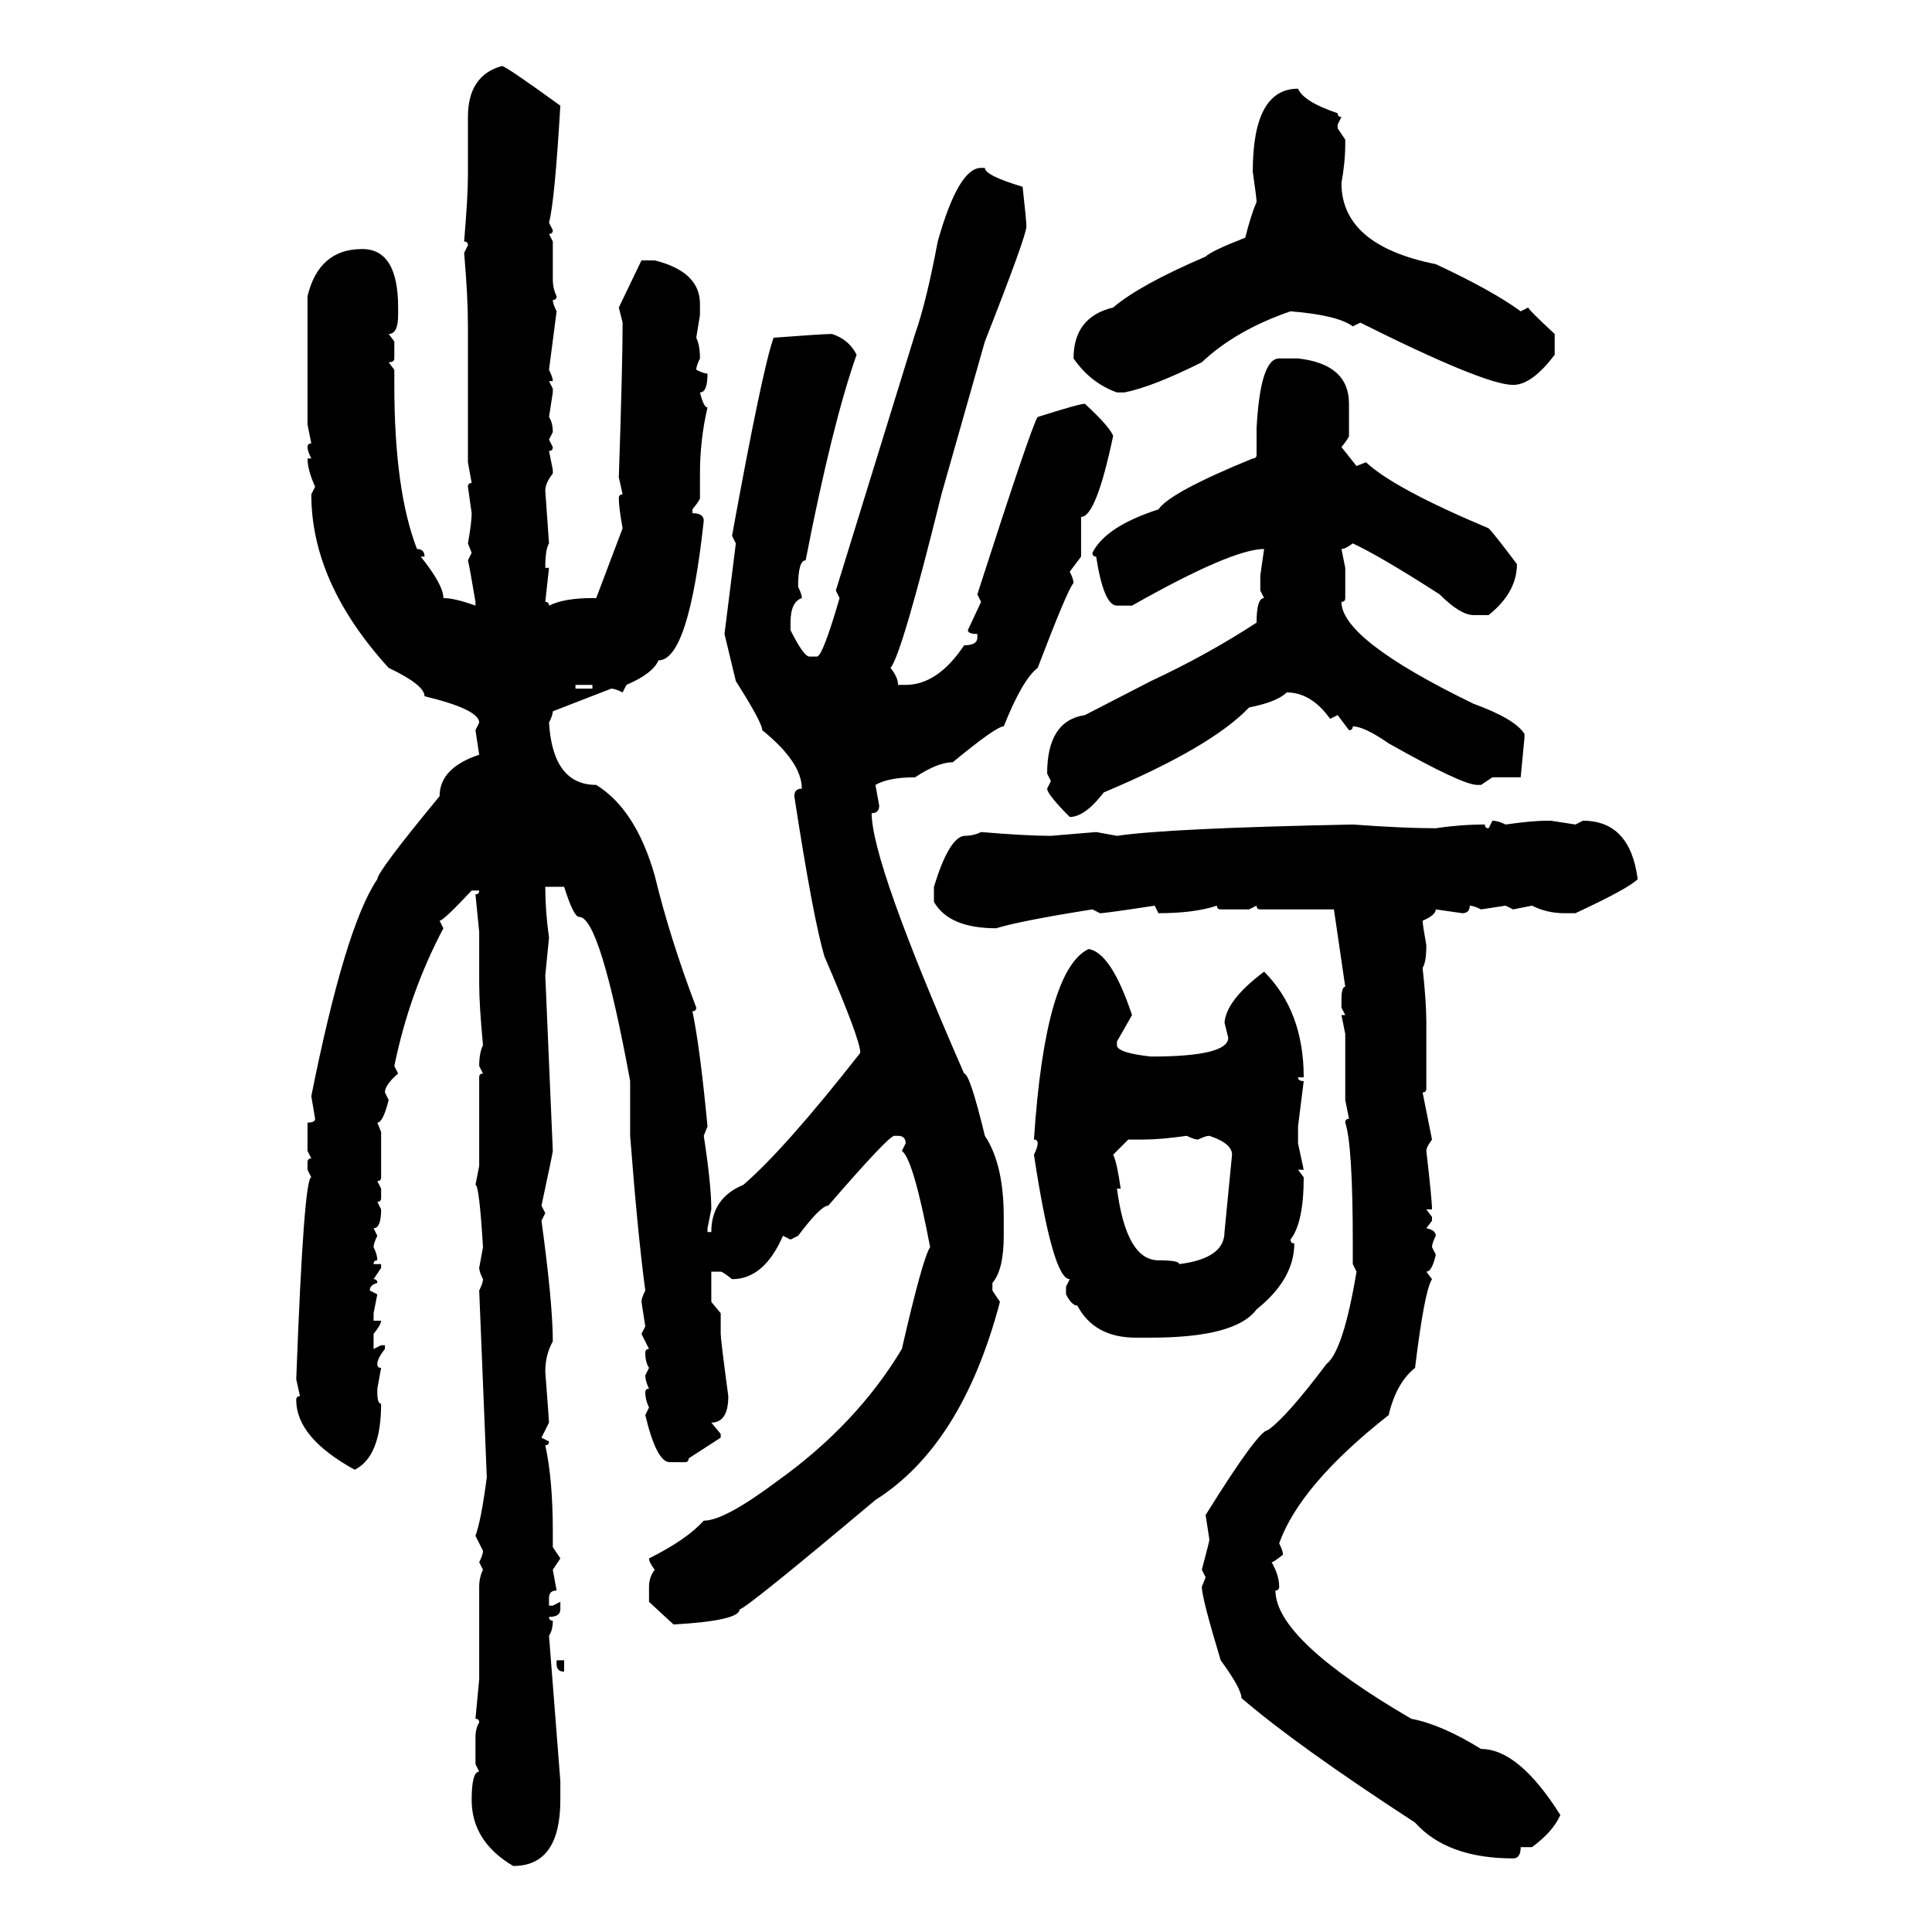 <svg xmlns="http://www.w3.org/2000/svg" xmlns:xlink="http://www.w3.org/1999/xlink" width="300" height="300"><path d="M77.93 10.25L77.93 10.25Q78.52 10.25 87.01 16.41L87.01 16.41Q86.13 31.35 85.25 34.57L85.25 34.57L85.84 35.74Q85.84 36.33 85.25 36.33L85.25 36.33L85.84 37.50L85.84 43.36Q85.84 44.82 86.43 46.00L86.43 46.00Q86.43 46.58 85.84 46.58L85.84 46.58Q85.84 47.17 86.43 48.34L86.43 48.34L85.25 57.42Q85.84 58.59 85.84 59.18L85.84 59.18L85.25 59.18L85.84 60.35L85.84 60.94L85.25 64.75Q85.84 65.63 85.84 67.09L85.84 67.09L85.25 68.26L85.84 69.43Q85.84 70.02 85.25 70.02L85.25 70.02L85.84 72.95L85.84 73.54Q84.67 75 84.67 76.17L84.67 76.17L85.25 84.38Q84.67 85.25 84.67 88.18L84.67 88.18L85.25 88.18L84.67 93.46Q85.25 93.46 85.25 94.04L85.25 94.04Q87.60 92.87 91.99 92.87L91.99 92.87L92.58 92.87L96.68 82.03Q96.09 78.81 96.09 77.34L96.09 77.34Q96.09 76.76 96.68 76.76L96.68 76.76L96.09 74.12Q96.68 56.54 96.68 50.10L96.68 50.10L96.09 47.75L99.61 40.43L101.66 40.43Q108.69 42.19 108.69 47.17L108.69 47.17L108.69 48.93L108.11 52.44Q108.69 53.61 108.69 55.66L108.69 55.66Q108.11 56.84 108.11 57.42L108.11 57.42Q109.28 58.01 109.86 58.01L109.86 58.01Q109.86 60.94 108.69 60.94L108.69 60.94Q109.28 63.28 109.86 63.28L109.86 63.28Q108.69 68.26 108.69 73.54L108.69 73.54L108.69 77.34Q108.69 77.64 107.52 79.10L107.52 79.10L107.52 79.69Q109.28 79.69 109.28 80.86L109.28 80.86Q106.93 102.54 102.25 102.54L102.25 102.54Q101.37 104.59 97.27 106.35L97.27 106.35L96.68 107.52Q95.51 106.93 94.92 106.93L94.92 106.93L85.84 110.45Q85.84 111.04 85.25 112.21L85.25 112.21Q85.84 121.88 92.58 121.88L92.58 121.88Q98.73 125.68 101.66 135.94L101.66 135.94Q104.00 145.61 108.11 156.45L108.11 156.45Q108.11 157.03 107.52 157.03L107.52 157.03Q108.69 162.60 109.86 174.90L109.86 174.90L109.28 176.37Q110.45 183.98 110.45 187.79L110.45 187.79L109.86 190.72L109.86 191.31L110.45 191.31Q110.45 186.04 115.43 183.98L115.43 183.98Q121.88 178.42 133.59 163.48L133.59 163.48Q133.59 161.43 128.03 148.54L128.03 148.54Q126.27 142.68 123.34 123.63L123.34 123.63Q123.34 122.46 124.51 122.46L124.51 122.46Q124.51 118.36 118.36 113.38L118.36 113.38Q118.36 112.21 114.26 105.76L114.26 105.76L112.50 98.44L114.26 84.38L113.67 83.20Q118.36 57.42 120.12 52.44L120.12 52.44Q127.73 51.86 129.20 51.86L129.20 51.86Q131.84 52.73 133.01 55.08L133.01 55.08Q129.20 65.92 125.10 87.01L125.10 87.01Q123.93 87.01 123.93 91.11L123.93 91.11Q124.51 92.29 124.51 92.87L124.51 92.87Q122.75 93.46 122.75 96.68L122.75 96.68L122.75 97.85Q124.80 101.95 125.68 101.95L125.68 101.95L126.86 101.95Q127.73 101.95 130.37 92.87L130.37 92.87L129.79 91.70L142.09 51.86Q143.85 46.88 145.61 37.50L145.61 37.50Q148.83 26.07 152.34 26.07L152.34 26.07L152.93 26.07Q152.93 27.25 158.79 29.00L158.79 29.00Q159.38 34.28 159.38 35.16L159.38 35.16Q159.38 36.62 152.93 53.03L152.93 53.03L146.19 76.76Q140.04 101.66 138.28 103.71L138.28 103.71Q139.45 105.18 139.45 106.35L139.45 106.35L140.63 106.35Q145.61 106.35 149.71 100.20L149.71 100.20Q151.76 100.20 151.76 99.02L151.76 99.02L151.76 98.44Q150.29 98.44 150.29 97.85L150.29 97.85L152.34 93.46L151.76 92.29Q160.25 65.92 161.13 64.75L161.13 64.75Q167.58 62.70 168.46 62.70L168.46 62.70Q172.27 66.21 172.85 67.68L172.85 67.68Q170.21 80.27 167.87 80.27L167.87 80.27L167.87 86.43L166.11 88.77Q166.70 89.94 166.70 90.53L166.70 90.53Q165.82 91.41 161.13 103.71L161.13 103.71Q158.79 105.47 155.86 112.79L155.86 112.79Q154.69 112.79 147.95 118.36L147.95 118.36Q145.61 118.36 142.09 120.70L142.09 120.70Q137.99 120.70 135.94 121.88L135.94 121.88L136.52 125.10Q136.52 126.27 135.35 126.27L135.35 126.27Q135.35 133.89 149.71 166.70L149.71 166.70Q150.59 166.70 152.93 176.37L152.93 176.37Q155.86 180.76 155.86 188.96L155.86 188.96L155.86 191.89Q155.86 197.17 154.10 199.22L154.10 199.22L154.10 200.39L155.27 202.15Q149.41 224.41 135.94 232.91L135.94 232.91Q115.72 249.90 114.84 249.90L114.84 249.90Q114.84 251.66 104.59 252.25L104.59 252.25L100.78 248.73L100.78 246.39Q100.78 244.92 101.66 243.75L101.66 243.75Q100.78 242.58 100.78 241.99L100.78 241.99Q106.64 239.06 109.28 236.13L109.28 236.13Q112.50 236.13 120.70 229.98L120.70 229.98Q133.01 221.19 140.04 209.47L140.04 209.47Q143.26 195.41 144.43 193.65L144.43 193.65Q141.80 179.88 140.04 178.71L140.04 178.71L140.63 177.54Q140.63 176.37 139.45 176.37L139.45 176.37L138.87 176.37Q137.99 176.37 128.61 187.21L128.61 187.21Q127.44 187.21 123.93 191.89L123.93 191.89L122.75 192.48L121.58 191.89Q118.65 198.63 113.67 198.63L113.67 198.63Q112.21 197.46 111.91 197.46L111.91 197.46L110.45 197.46L110.45 202.15L111.91 203.91L111.91 207.13Q111.91 208.01 113.09 216.80L113.09 216.80Q113.09 220.90 110.45 220.90L110.45 220.90L111.91 222.66L111.91 223.24L106.93 226.46Q106.93 227.05 106.35 227.05L106.35 227.05L104.00 227.05Q101.95 227.05 100.20 219.73L100.20 219.73L100.78 218.55Q100.20 217.38 100.20 216.21L100.20 216.21Q100.20 215.63 100.78 215.63L100.78 215.63Q100.20 214.45 100.20 213.57L100.20 213.57L100.78 212.40Q100.20 211.52 100.20 210.06L100.20 210.06Q100.20 209.47 100.78 209.47L100.78 209.47L99.61 207.13L100.20 205.96L99.61 202.15Q99.61 201.56 100.20 200.39L100.20 200.39Q99.02 191.60 97.85 176.37L97.85 176.37L97.85 167.87Q93.16 142.38 89.94 142.38L89.94 142.38Q89.06 142.38 87.60 137.70L87.60 137.70L84.67 137.70Q84.67 141.50 85.25 145.61L85.25 145.61L84.67 151.46L85.84 178.71Q85.84 179.00 84.08 187.21L84.08 187.21L84.67 188.38L84.08 189.55Q85.84 202.44 85.84 208.30L85.84 208.30Q84.67 210.35 84.67 212.99L84.67 212.99Q85.25 220.61 85.25 220.90L85.25 220.90L84.08 223.24L85.25 223.83Q85.25 224.41 84.67 224.41L84.67 224.41Q85.84 229.69 85.84 237.89L85.84 237.89L85.84 240.23L87.01 241.99L85.84 243.75L86.43 246.97Q85.25 246.97 85.25 248.14L85.25 248.14L85.25 249.32L85.84 249.32L87.01 248.73L87.01 249.90Q87.01 251.07 85.25 251.07L85.25 251.07Q85.25 251.66 85.84 251.66L85.84 251.66Q85.84 253.13 85.25 254.00L85.25 254.00L87.01 276.56L87.01 279.49Q87.01 289.75 79.69 289.75L79.69 289.75Q73.24 285.94 73.24 279.49L73.24 279.49Q73.24 275.10 74.41 275.10L74.41 275.10L73.83 273.93L73.83 269.82Q73.83 268.36 74.41 267.48L74.41 267.48Q74.41 266.89 73.83 266.89L73.83 266.89L74.41 260.74L74.41 246.39Q74.41 244.92 75 243.75L75 243.75L74.41 242.58Q75 241.41 75 240.82L75 240.82L73.83 238.48Q74.71 236.13 75.59 229.39L75.59 229.39L74.41 200.39Q75 199.22 75 198.63L75 198.63Q74.41 197.46 74.41 196.88L74.41 196.88L75 193.65Q74.41 183.98 73.83 183.98L73.83 183.98L74.41 181.05L74.41 167.29Q74.41 166.70 75 166.70L75 166.70L74.41 165.53Q74.41 163.48 75 162.30L75 162.30Q74.41 156.15 74.41 152.64L74.41 152.64L74.41 144.73L73.83 138.87Q74.41 138.87 74.41 138.28L74.41 138.28L73.24 138.28Q68.85 142.97 68.26 142.97L68.26 142.97L68.85 144.14Q63.57 154.10 61.23 165.53L61.23 165.53L61.82 166.70Q59.77 168.46 59.77 169.63L59.77 169.63L60.35 170.80Q59.47 174.32 58.59 174.32L58.59 174.32L59.18 175.78L59.18 182.81Q59.18 183.40 58.59 183.40L58.59 183.40L59.18 184.57L59.18 186.04Q59.18 186.62 58.59 186.62L58.59 186.62L59.18 187.79Q59.18 190.72 58.01 190.72L58.01 190.72L58.59 191.89Q58.01 193.07 58.01 193.65L58.01 193.65Q58.59 194.82 58.59 195.70L58.59 195.70Q58.01 195.70 58.01 196.29L58.01 196.29L59.18 196.29L59.18 196.88L58.01 198.63Q58.59 198.63 58.59 199.22L58.59 199.22Q57.42 199.51 57.42 200.39L57.42 200.39L58.59 200.98L58.01 203.91L58.01 205.08L59.18 205.08Q59.18 205.66 58.01 207.13L58.01 207.13L58.01 209.47L59.18 208.89L59.77 208.89L59.77 209.47Q58.59 210.94 58.59 211.82L58.59 211.82Q58.59 212.40 59.18 212.40L59.18 212.40L58.59 215.63L58.59 216.21Q58.59 217.97 59.18 217.97L59.18 217.97Q59.18 226.17 55.08 228.22L55.08 228.22Q46.00 223.24 46.00 217.38L46.00 217.38Q46.00 216.80 46.58 216.80L46.58 216.80L46.00 214.16Q47.17 182.81 48.34 182.81L48.34 182.81L47.75 181.64L47.75 180.47Q47.75 179.88 48.34 179.88L48.34 179.88L47.75 178.71L47.75 174.32Q48.93 174.32 48.93 173.73L48.93 173.73L48.34 170.21Q53.61 143.85 58.59 136.52L58.59 136.52Q58.59 135.35 68.26 123.63L68.26 123.63Q68.26 119.24 74.41 117.19L74.41 117.19L73.83 113.38L74.41 112.21Q74.41 110.16 65.92 108.11L65.92 108.11Q65.92 106.35 60.35 103.71L60.35 103.71Q48.34 90.53 48.34 76.76L48.34 76.76L48.93 75.59Q47.75 72.95 47.75 71.19L47.75 71.19L48.34 71.19Q47.75 70.02 47.75 69.43L47.75 69.43Q47.75 68.85 48.34 68.85L48.34 68.85L47.75 65.92L47.75 46.00Q49.51 38.67 56.25 38.67L56.25 38.67Q61.82 38.67 61.82 47.75L61.82 47.75L61.82 48.93Q61.82 51.86 60.35 51.86L60.35 51.86L61.23 53.03L61.23 55.66Q61.23 56.25 60.35 56.25L60.35 56.25L61.23 57.42L61.23 59.77Q61.23 76.17 64.75 85.25L64.75 85.25Q65.92 85.25 65.92 86.43L65.92 86.43L65.33 86.43Q68.85 90.82 68.85 92.87L68.85 92.87Q70.61 92.87 73.83 94.04L73.83 94.04L73.83 93.46Q72.95 88.18 72.66 87.01L72.66 87.01L73.24 85.84L72.66 84.38Q73.24 81.15 73.24 79.69L73.24 79.69L72.66 75.59Q72.66 75 73.24 75L73.24 75L72.66 71.78L72.66 50.68Q72.66 46.00 72.07 39.26L72.07 39.26L72.66 38.09Q72.66 37.50 72.07 37.50L72.07 37.50Q72.66 30.47 72.66 27.25L72.66 27.25L72.66 18.16Q72.66 11.72 77.93 10.25ZM201.56 13.77L201.56 13.77Q202.44 15.82 207.71 17.58L207.71 17.58Q207.71 18.16 208.30 18.16L208.30 18.16L207.71 19.34L207.71 19.92L208.89 21.68L208.89 22.27Q208.89 25.20 208.30 28.42L208.30 28.42Q208.30 38.09 222.95 41.02L222.95 41.02Q231.74 45.12 236.13 48.34L236.13 48.34L237.30 47.75Q237.30 48.05 241.41 51.86L241.41 51.86L241.41 55.08Q237.89 59.77 234.96 59.77L234.96 59.77Q230.57 59.77 211.23 50.10L211.23 50.10L210.06 50.68Q207.71 48.93 200.39 48.34L200.39 48.34Q191.89 51.27 186.62 56.25L186.62 56.25Q179.00 60.06 174.61 60.94L174.61 60.94L173.44 60.94Q169.34 59.47 166.70 55.66L166.70 55.66Q166.70 49.22 172.85 47.75L172.85 47.75Q176.95 44.24 187.21 39.84L187.21 39.84Q188.09 38.96 193.36 36.91L193.36 36.91Q194.24 33.40 195.12 31.35L195.12 31.35Q195.12 30.76 194.53 26.66L194.53 26.66Q194.53 13.77 201.56 13.77ZM198.63 55.66L198.63 55.66L201.56 55.66Q209.47 56.54 209.47 62.70L209.47 62.70L209.47 67.68Q209.47 67.97 208.30 69.43L208.30 69.43L210.64 72.36L212.11 71.78Q216.50 75.88 231.15 82.03L231.15 82.03Q232.03 82.91 235.55 87.60L235.55 87.60Q235.55 91.99 231.15 95.51L231.15 95.51L228.81 95.51Q226.76 95.51 223.54 92.29L223.54 92.29Q214.45 86.43 210.06 84.38L210.06 84.38Q208.89 85.25 208.30 85.25L208.30 85.25L208.89 88.18L208.89 92.87Q208.89 93.46 208.30 93.46L208.30 93.46Q208.30 99.32 228.81 109.28L228.81 109.28Q235.25 111.62 236.72 113.96L236.72 113.96L236.72 114.55L236.13 120.70L231.74 120.70L229.98 121.88L229.39 121.88Q227.05 121.88 215.63 115.43L215.63 115.43Q211.82 112.79 210.06 112.79L210.06 112.79Q210.06 113.38 209.47 113.38L209.47 113.38L207.71 111.04L206.54 111.62Q203.61 107.52 199.80 107.52L199.80 107.52Q198.34 108.98 193.95 109.86L193.95 109.86Q188.09 116.02 171.39 123.05L171.39 123.05Q168.46 126.86 166.11 126.86L166.11 126.86Q162.60 123.34 162.60 122.46L162.60 122.46L163.18 121.29L162.60 120.12Q162.60 111.91 168.46 111.04L168.46 111.04L178.71 105.76Q187.50 101.66 195.12 96.68L195.12 96.68Q195.12 92.87 196.29 92.87L196.29 92.87L195.70 91.70L195.70 89.36L196.29 85.25Q191.31 85.25 175.78 94.04L175.78 94.04L173.44 94.04Q171.39 94.04 170.21 86.43L170.21 86.43Q169.63 86.43 169.63 85.84L169.63 85.84Q171.68 81.74 179.88 79.10L179.88 79.10Q181.64 76.46 194.53 71.19L194.53 71.19Q195.12 71.19 195.12 70.61L195.12 70.61L195.12 66.50Q195.70 55.66 198.63 55.66ZM91.99 106.35L89.36 106.35L89.36 106.93L91.99 106.93L91.99 106.35ZM231.15 128.61L231.74 127.44Q232.62 127.44 233.79 128.03L233.79 128.03Q237.89 127.44 240.23 127.44L240.23 127.44L240.82 127.44L244.63 128.03L245.80 127.44Q253.13 127.44 254.30 136.52L254.30 136.52Q252.83 137.99 244.63 141.80L244.63 141.80L242.87 141.80Q240.23 141.80 237.89 140.63L237.89 140.63L234.96 141.21L233.79 140.63L229.98 141.21Q228.81 140.63 228.22 140.63L228.22 140.63Q228.22 141.80 227.05 141.80L227.05 141.80L222.95 141.21Q222.95 142.09 220.90 142.97L220.90 142.97Q220.90 143.55 221.48 146.78L221.48 146.78Q221.48 149.41 220.90 150.29L220.90 150.29Q221.48 155.57 221.48 158.79L221.48 158.79L221.48 169.04Q221.48 169.63 220.90 169.63L220.90 169.63L222.36 176.95Q221.48 178.13 221.48 178.71L221.48 178.71Q222.36 186.33 222.36 187.79L222.36 187.79L221.48 187.79L222.36 188.96L222.36 189.55L221.48 190.72Q222.95 191.02 222.95 191.89L222.95 191.89Q222.36 193.07 222.36 193.65L222.36 193.65L222.95 194.82Q222.36 197.46 221.48 197.46L221.48 197.46L222.36 198.63Q221.19 200.39 219.73 212.40L219.73 212.40Q216.80 214.75 215.63 219.73L215.63 219.73Q201.86 230.57 198.63 239.65L198.63 239.65Q199.22 240.82 199.22 241.41L199.22 241.41Q197.75 242.58 197.46 242.58L197.46 242.58Q198.63 244.63 198.63 246.39L198.63 246.39Q198.63 246.97 198.05 246.97L198.05 246.97Q198.05 254.59 219.14 266.89L219.14 266.89Q223.83 267.77 229.98 271.58L229.98 271.58Q235.84 271.58 242.29 281.84L242.29 281.84Q241.11 284.47 237.89 286.82L237.89 286.82L236.13 286.82Q236.13 288.57 234.96 288.57L234.96 288.57Q224.71 288.57 219.73 283.01L219.73 283.01Q201.27 271.00 192.77 263.67L192.77 263.67Q192.77 262.21 189.55 257.81L189.55 257.81Q186.62 248.14 186.62 246.39L186.62 246.39L187.21 244.92L186.62 243.75Q187.79 239.36 187.79 239.06L187.79 239.06L187.21 235.25Q195.41 222.07 196.88 222.07L196.88 222.07Q199.80 220.02 205.96 211.82L205.96 211.82Q208.59 209.77 210.64 197.46L210.64 197.46L210.06 196.29L210.06 193.07Q210.06 177.83 208.89 174.32L208.89 174.32Q208.89 173.73 209.47 173.73L209.47 173.73L208.89 170.80L208.89 160.55L208.30 157.62L208.89 157.62L208.30 156.45L208.30 155.27Q208.30 153.22 208.89 153.22L208.89 153.22L207.13 141.21L195.70 141.21Q195.12 141.21 195.12 140.63L195.12 140.63L193.95 141.21L189.55 141.21Q188.96 141.21 188.96 140.63L188.96 140.63Q185.45 141.80 179.88 141.80L179.88 141.80L179.30 140.63Q171.68 141.80 170.80 141.80L170.80 141.80L169.63 141.21Q158.50 142.97 154.69 144.14L154.69 144.14Q147.36 144.14 145.02 140.04L145.02 140.04L145.02 137.70Q147.36 130.08 149.71 129.79L149.71 129.79Q151.17 129.79 152.34 129.20L152.34 129.20Q159.38 129.79 163.18 129.79L163.18 129.79L170.21 129.20L173.44 129.79Q181.35 128.61 210.06 128.03L210.06 128.03Q217.97 128.61 222.95 128.61L222.95 128.61Q226.76 128.03 230.57 128.03L230.57 128.03Q230.57 128.61 231.15 128.61L231.15 128.61ZM169.04 147.36L169.04 147.36Q172.56 147.95 175.78 157.62L175.78 157.62L173.44 161.72L173.44 162.30Q173.44 163.48 178.71 164.06L178.71 164.06Q190.72 164.06 190.72 161.13L190.72 161.13L190.14 158.79Q190.43 155.27 196.29 150.88L196.29 150.88Q202.44 157.03 202.44 167.29L202.44 167.29L201.56 167.29Q201.56 167.87 202.44 167.87L202.44 167.87L201.56 174.90L201.56 177.54L202.44 181.64L201.56 181.64L202.44 182.81Q202.44 189.84 200.39 192.48L200.39 192.48Q200.39 193.07 200.98 193.07L200.98 193.07Q200.98 198.63 195.12 203.32L195.12 203.32Q191.89 207.71 178.71 207.71L178.71 207.71L176.37 207.71Q169.92 207.71 167.29 202.73L167.29 202.73Q166.41 202.73 165.53 200.98L165.53 200.98L165.53 199.80L166.11 198.63Q163.48 198.63 160.55 179.30L160.55 179.30Q161.13 178.13 161.13 177.54L161.13 177.54Q161.13 176.95 160.55 176.95L160.55 176.95Q162.30 150.59 169.04 147.36ZM177.54 176.95L177.54 176.95L175.20 176.95L172.85 179.30Q173.44 180.47 174.02 184.57L174.02 184.57L173.44 184.57Q174.90 195.70 179.88 195.70L179.88 195.70Q183.11 195.70 183.11 196.29L183.11 196.29Q190.14 195.41 190.14 191.31L190.14 191.31L191.31 179.30Q191.31 177.54 187.79 176.37L187.79 176.37Q187.21 176.37 186.04 176.95L186.04 176.95Q185.45 176.95 184.28 176.37L184.28 176.37Q180.18 176.95 177.54 176.95ZM86.43 258.40L86.43 257.81L87.60 257.81L87.60 259.57Q86.43 259.57 86.43 258.40L86.43 258.40Z"/></svg>
